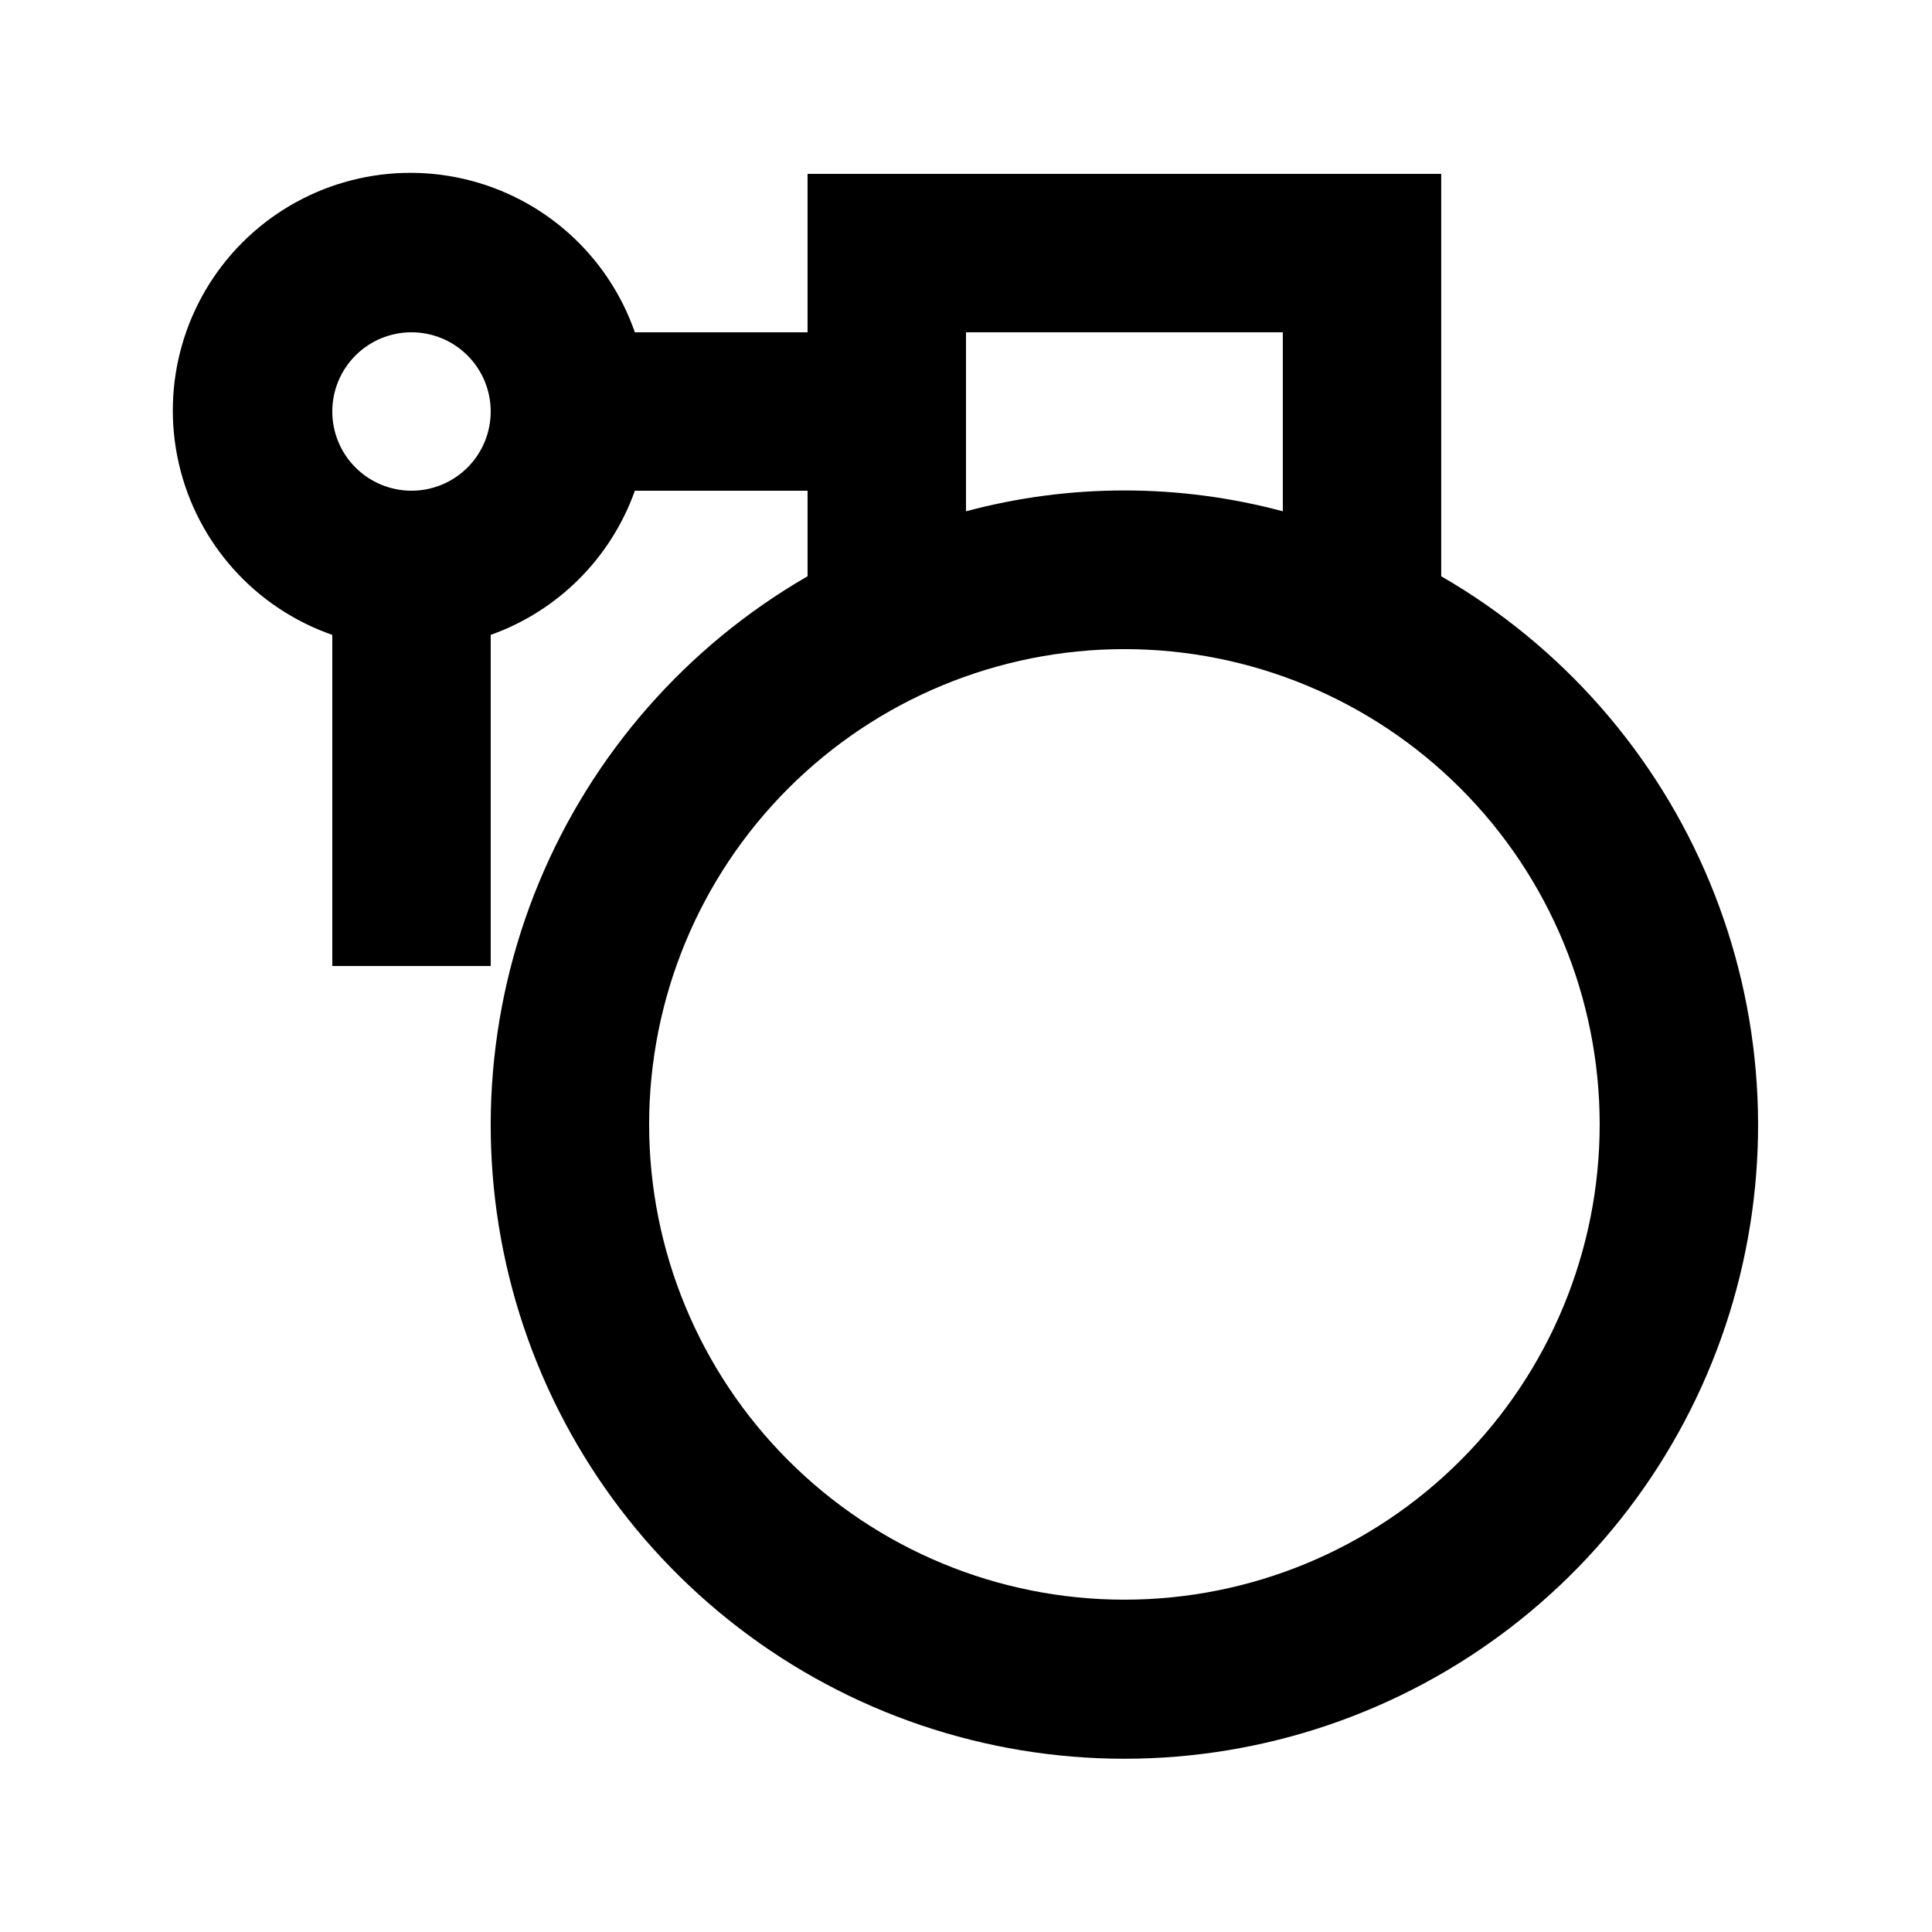 <?xml version="1.0" encoding="UTF-8"?>
<!-- Uploaded to: ICON Repo, www.iconrepo.com, Generator: ICON Repo Mixer Tools -->
<svg fill="#000000" width="800px" height="800px" version="1.1" viewBox="144 144 512 512" xmlns="http://www.w3.org/2000/svg">
 <path d="m232.06 312.25v87.75h41.984v-87.75c17.828-6.348 31.855-20.375 38.203-38.203h45.766v22.672c-32.016 18.484-57.039 47.016-71.188 81.168-14.145 34.156-16.629 72.023-7.059 107.73 9.566 35.707 30.652 67.262 59.98 89.766 29.328 22.508 65.266 34.703 102.23 34.703s72.902-12.195 102.23-34.703c29.332-22.504 50.414-54.059 59.98-89.766 9.57-35.711 7.086-73.578-7.059-107.73-14.148-34.152-39.172-62.684-71.188-81.168v-106.64h-167.93v41.984h-45.766c-7.129-20.469-24.285-35.832-45.414-40.668-21.129-4.84-43.258 1.531-58.586 16.855-15.324 15.328-21.695 37.457-16.855 58.586 4.836 21.129 20.199 38.285 40.668 45.414zm335.87 129.73c0 33.402-13.27 65.438-36.891 89.059-23.621 23.621-55.656 36.891-89.059 36.891-33.406 0-65.441-13.27-89.062-36.891-23.621-23.621-36.891-55.656-36.891-89.059 0-33.406 13.27-65.441 36.891-89.062s55.656-36.891 89.062-36.891c33.402 0 65.438 13.27 89.059 36.891 23.621 23.621 36.891 55.656 36.891 89.062zm-83.969-209.92v47.441c-27.504-7.367-56.461-7.367-83.965 0v-47.441zm-230.91 0c5.566 0 10.906 2.211 14.844 6.148s6.148 9.277 6.148 14.844c0 5.566-2.211 10.906-6.148 14.844s-9.277 6.148-14.844 6.148c-5.566 0-10.906-2.211-14.844-6.148s-6.148-9.277-6.148-14.844c0-5.566 2.211-10.906 6.148-14.844s9.277-6.148 14.844-6.148z"/>
</svg>